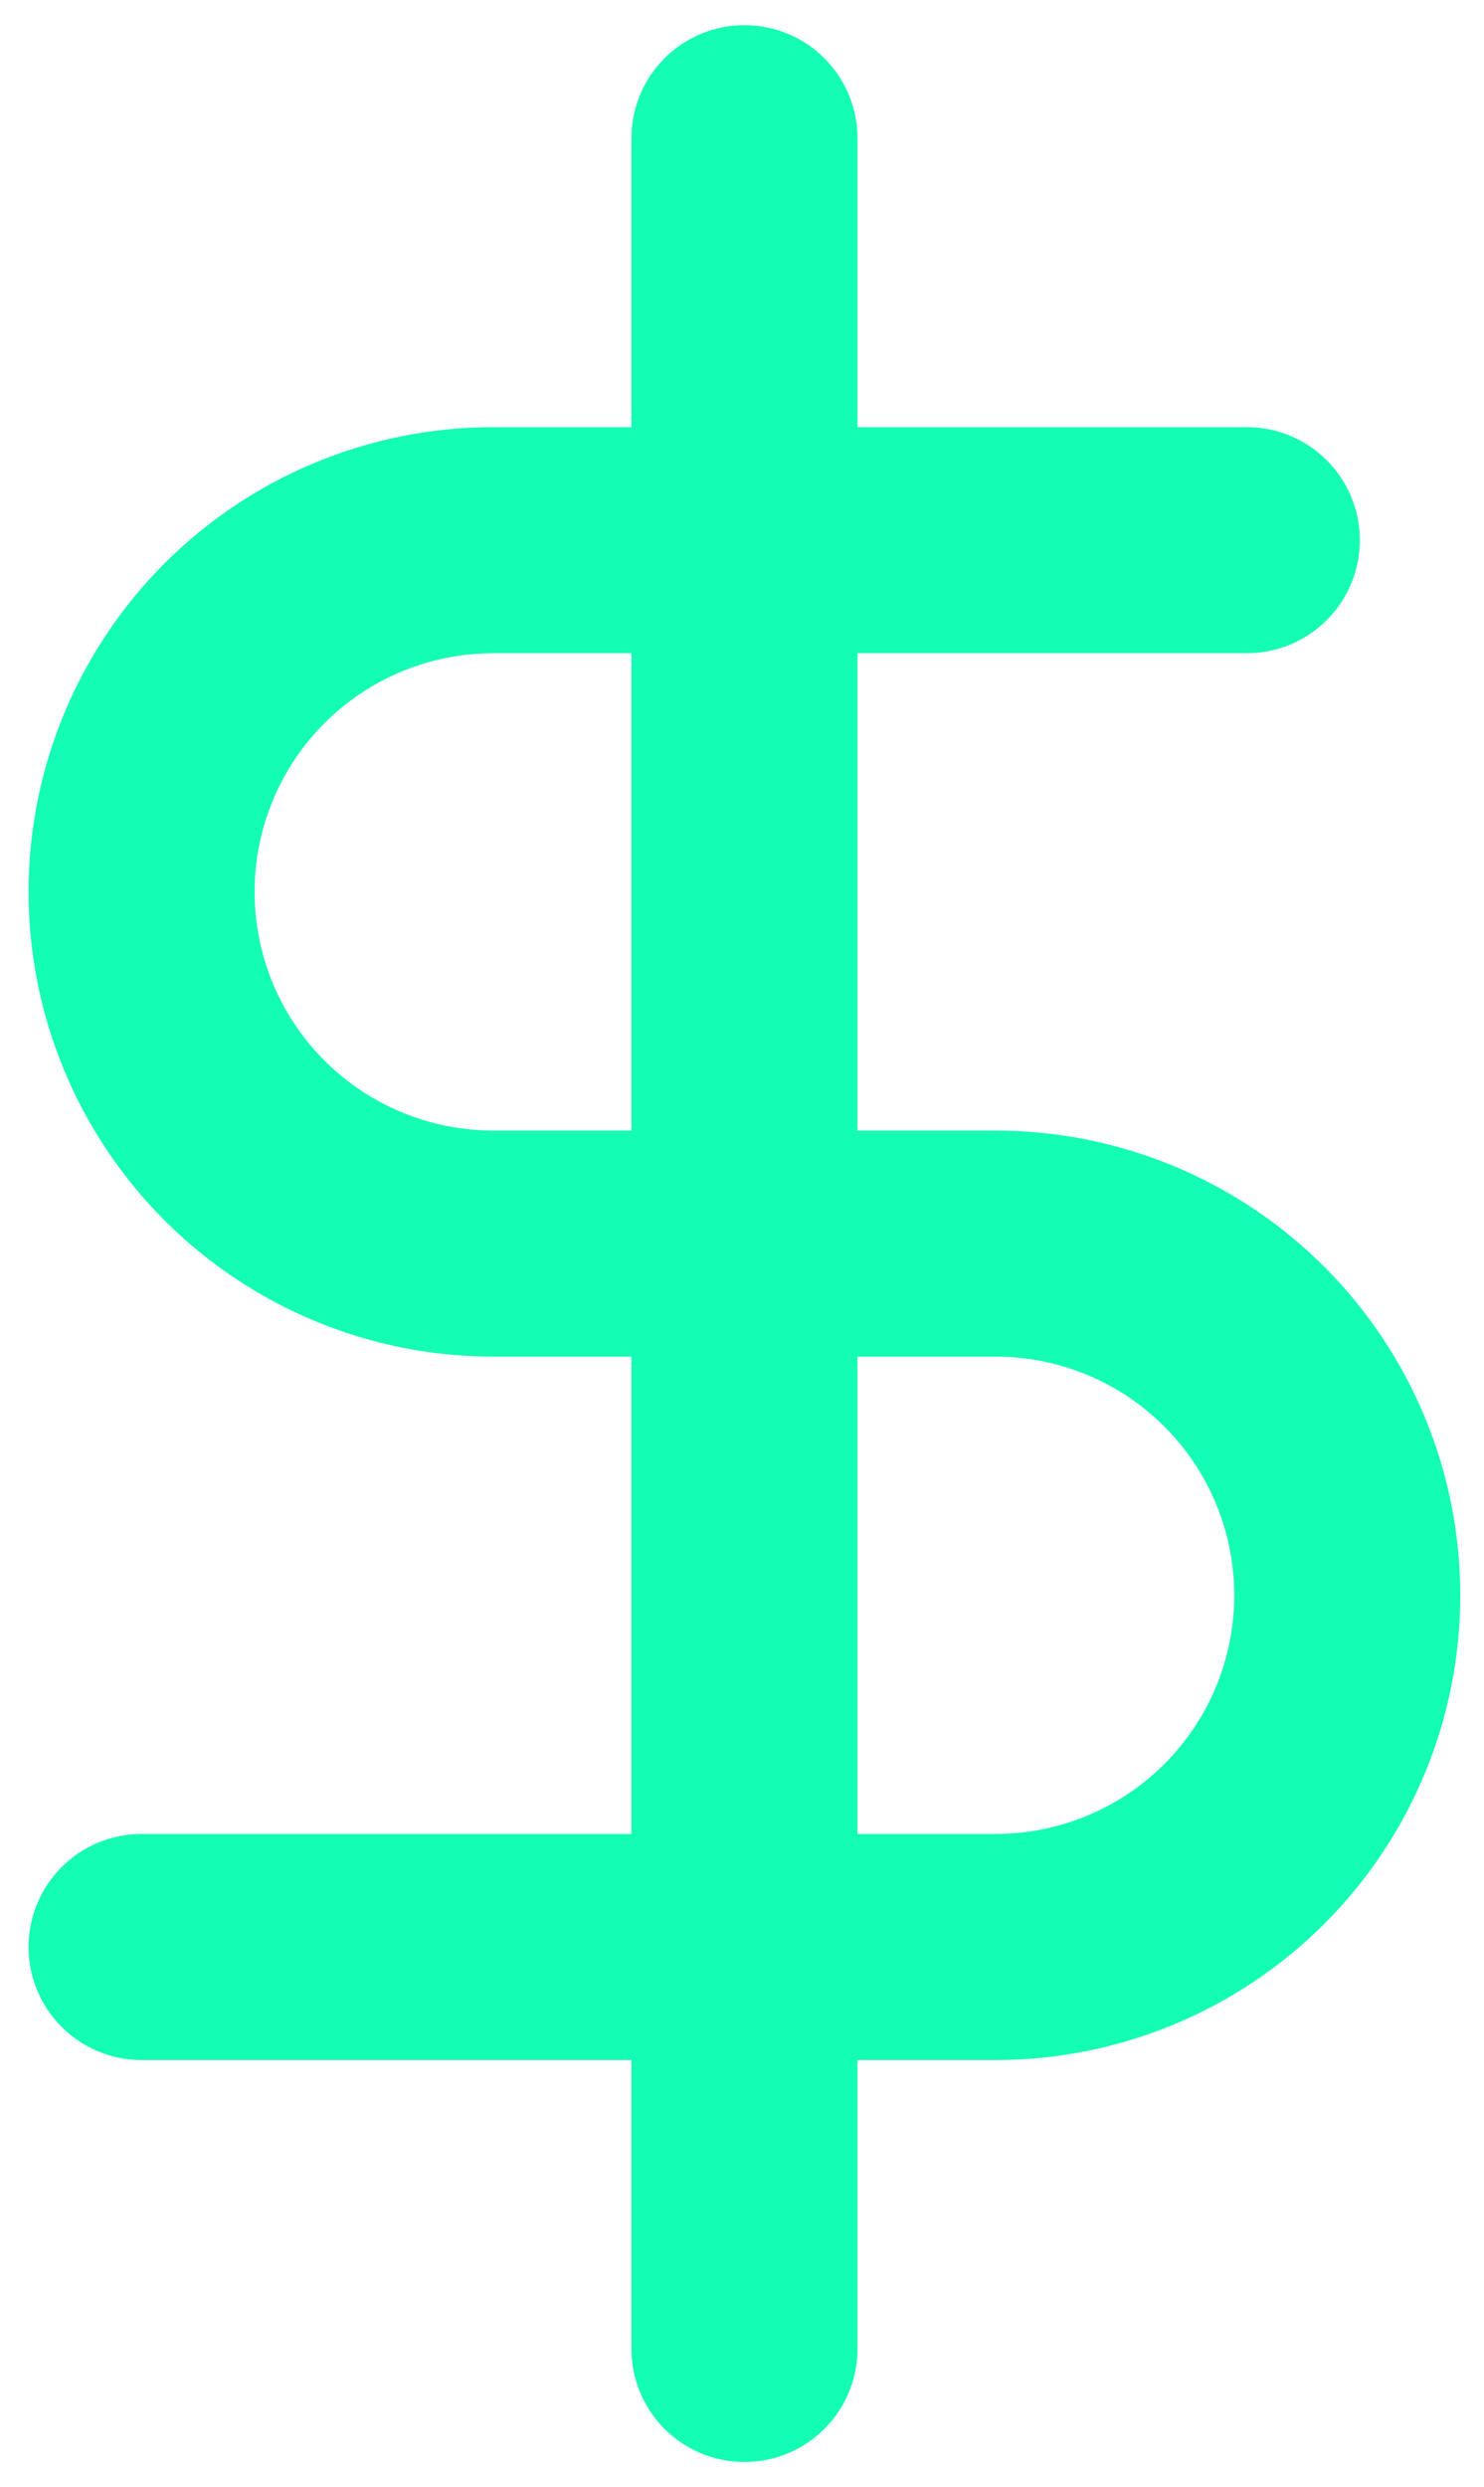<svg width="37" height="62" viewBox="0 0 37 62" fill="none" xmlns="http://www.w3.org/2000/svg">
<path d="M18.561 3.445V58.556M31.086 13.466H12.298C9.973 13.466 7.743 14.389 6.098 16.034C4.454 17.678 3.53 19.908 3.53 22.233C3.53 24.558 4.454 26.789 6.098 28.433C7.743 30.077 9.973 31.001 12.298 31.001H24.823C27.148 31.001 29.379 31.925 31.023 33.569C32.667 35.213 33.591 37.443 33.591 39.769C33.591 42.094 32.667 44.324 31.023 45.968C29.379 47.612 27.148 48.536 24.823 48.536H3.53" stroke="#14FDB4" stroke-width="5.636" stroke-linecap="round" stroke-linejoin="round"/>
</svg>

